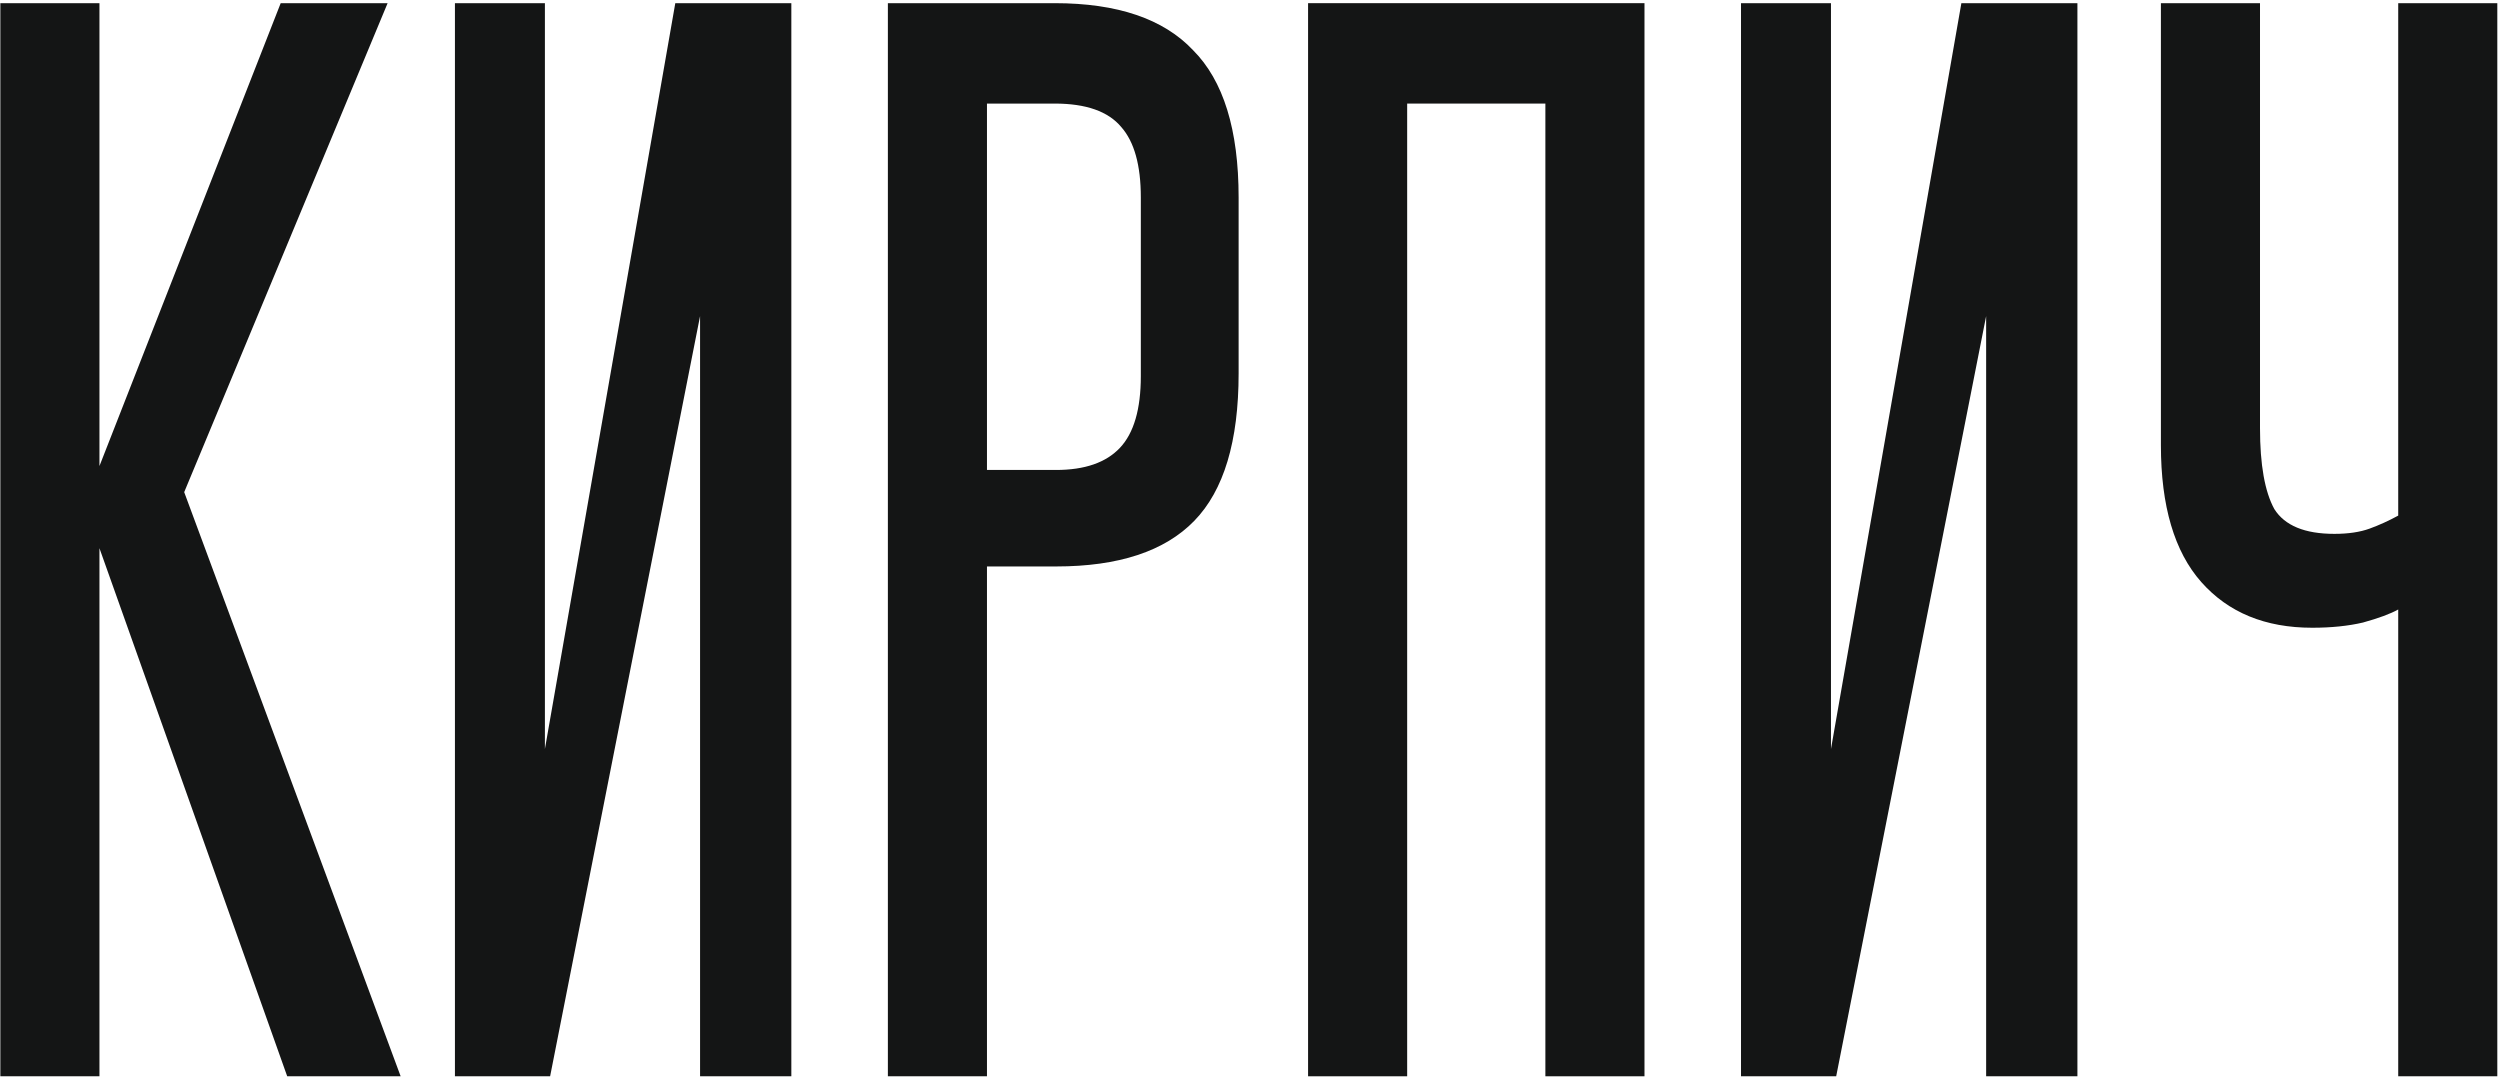 <?xml version="1.0" encoding="UTF-8"?> <svg xmlns="http://www.w3.org/2000/svg" width="522" height="225" viewBox="0 0 522 225" fill="none"><path d="M500.748 224.728V127.261C499.114 128.168 496.664 129.076 493.397 129.983C490.311 130.709 486.772 131.072 482.779 131.072C472.978 131.072 465.264 127.896 459.637 121.543C454.011 115.191 451.197 105.662 451.197 92.957V0.662H471.889V89.417C471.889 97.04 472.887 102.667 474.883 106.297C477.061 109.745 481.236 111.47 487.407 111.47C490.311 111.47 492.761 111.107 494.758 110.381C496.755 109.655 498.751 108.747 500.748 107.658V0.662H521.439V224.728H500.748Z" fill="#141515"></path><path d="M363.522 224.728V0.662H382.308V156.392L409.534 0.662H433.764V224.728H414.706V66.003L383.397 224.728H363.522Z" fill="#141515"></path><path d="M322.676 224.728V21.626H293.817V224.728H273.126V0.662H343.368V224.728H322.676Z" fill="#141515"></path><path d="M238.205 41.228C238.205 34.512 236.844 29.612 234.121 26.526C231.399 23.259 226.77 21.626 220.236 21.626H206.079V98.129H220.509C226.498 98.129 230.945 96.587 233.849 93.501C236.753 90.415 238.205 85.424 238.205 78.527V41.228ZM185.388 224.728V0.662H220.236C233.305 0.662 242.924 3.929 249.095 10.463C255.448 16.816 258.624 27.071 258.624 41.228V77.982C258.624 92.14 255.539 102.395 249.368 108.747C243.196 115.1 233.577 118.276 220.509 118.276H206.079V224.728H185.388Z" fill="#141515"></path><path d="M94.99 224.728V0.662H113.776V156.392L141.001 0.662H165.232V224.728H146.174V66.003L114.865 224.728H94.99Z" fill="#141515"></path><path d="M59.969 224.728L20.765 114.465V224.728H0.073V0.662H20.765V97.312L58.608 0.662H80.933L38.461 102.758L83.655 224.728H59.969Z" fill="#141515"></path></svg> 